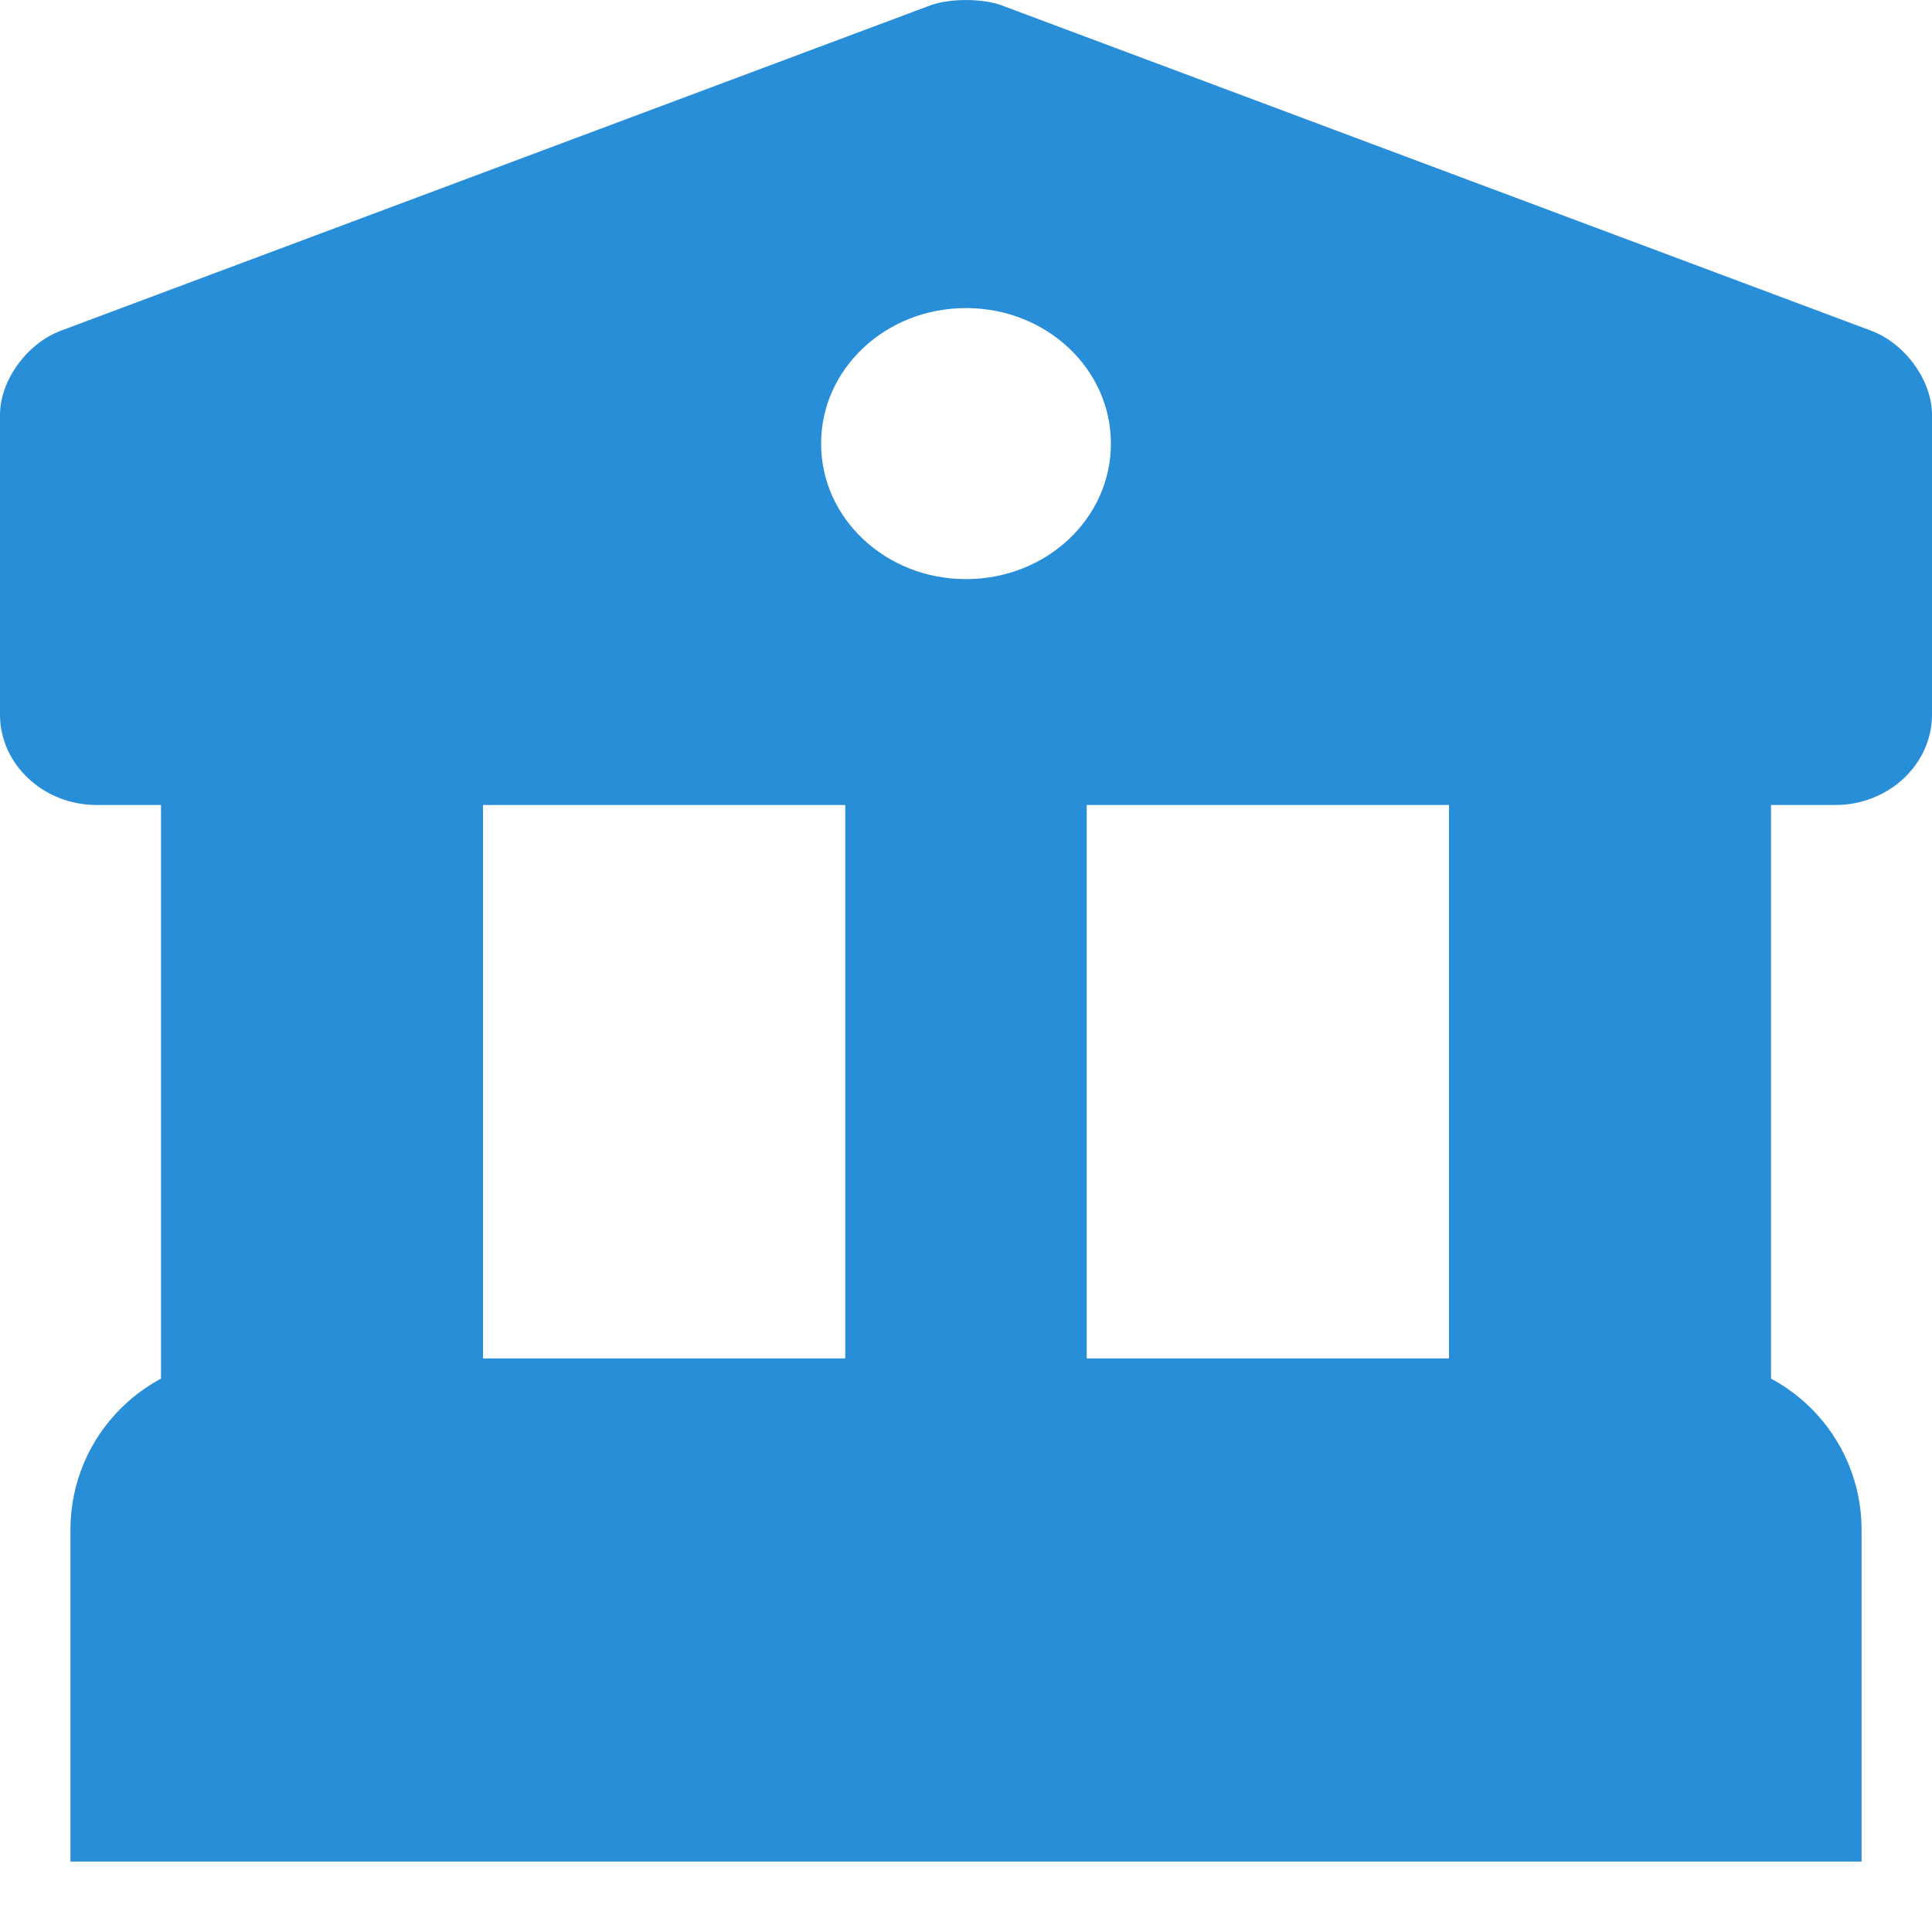 <svg width="24" height="24" viewBox="0 0 24 24" fill="none" xmlns="http://www.w3.org/2000/svg">
<path d="M22 19V22H2V19C2 18.45 2.45 18 3 18H21C21.55 18 22 18.45 22 19Z" fill="#288ED8" stroke="#288ED8" stroke-width="2.25" stroke-miterlimit="10" stroke-linecap="round"/>
<path d="M6 8H2V18H6V8Z" fill="#288ED8"/>
<path d="M13.5 8H10.5V18H13.5V8Z" fill="#288ED8"/>
<path d="M22 8H18V18H22V8Z" fill="#288ED8"/>
<path d="M23.244 4.108L12.444 0.067C12.204 -0.022 11.796 -0.022 11.556 0.067L0.756 4.108C0.336 4.265 0 4.725 0 5.152V8.878C0 9.495 0.54 10 1.2 10H22.8C23.46 10 24 9.495 24 8.878V5.152C24 4.725 23.664 4.265 23.244 4.108ZM12 7.194C11.004 7.194 10.2 6.442 10.2 5.511C10.2 4.579 11.004 3.827 12 3.827C12.996 3.827 13.8 4.579 13.8 5.511C13.8 6.442 12.996 7.194 12 7.194Z" fill="#288ED8"/>
</svg>
